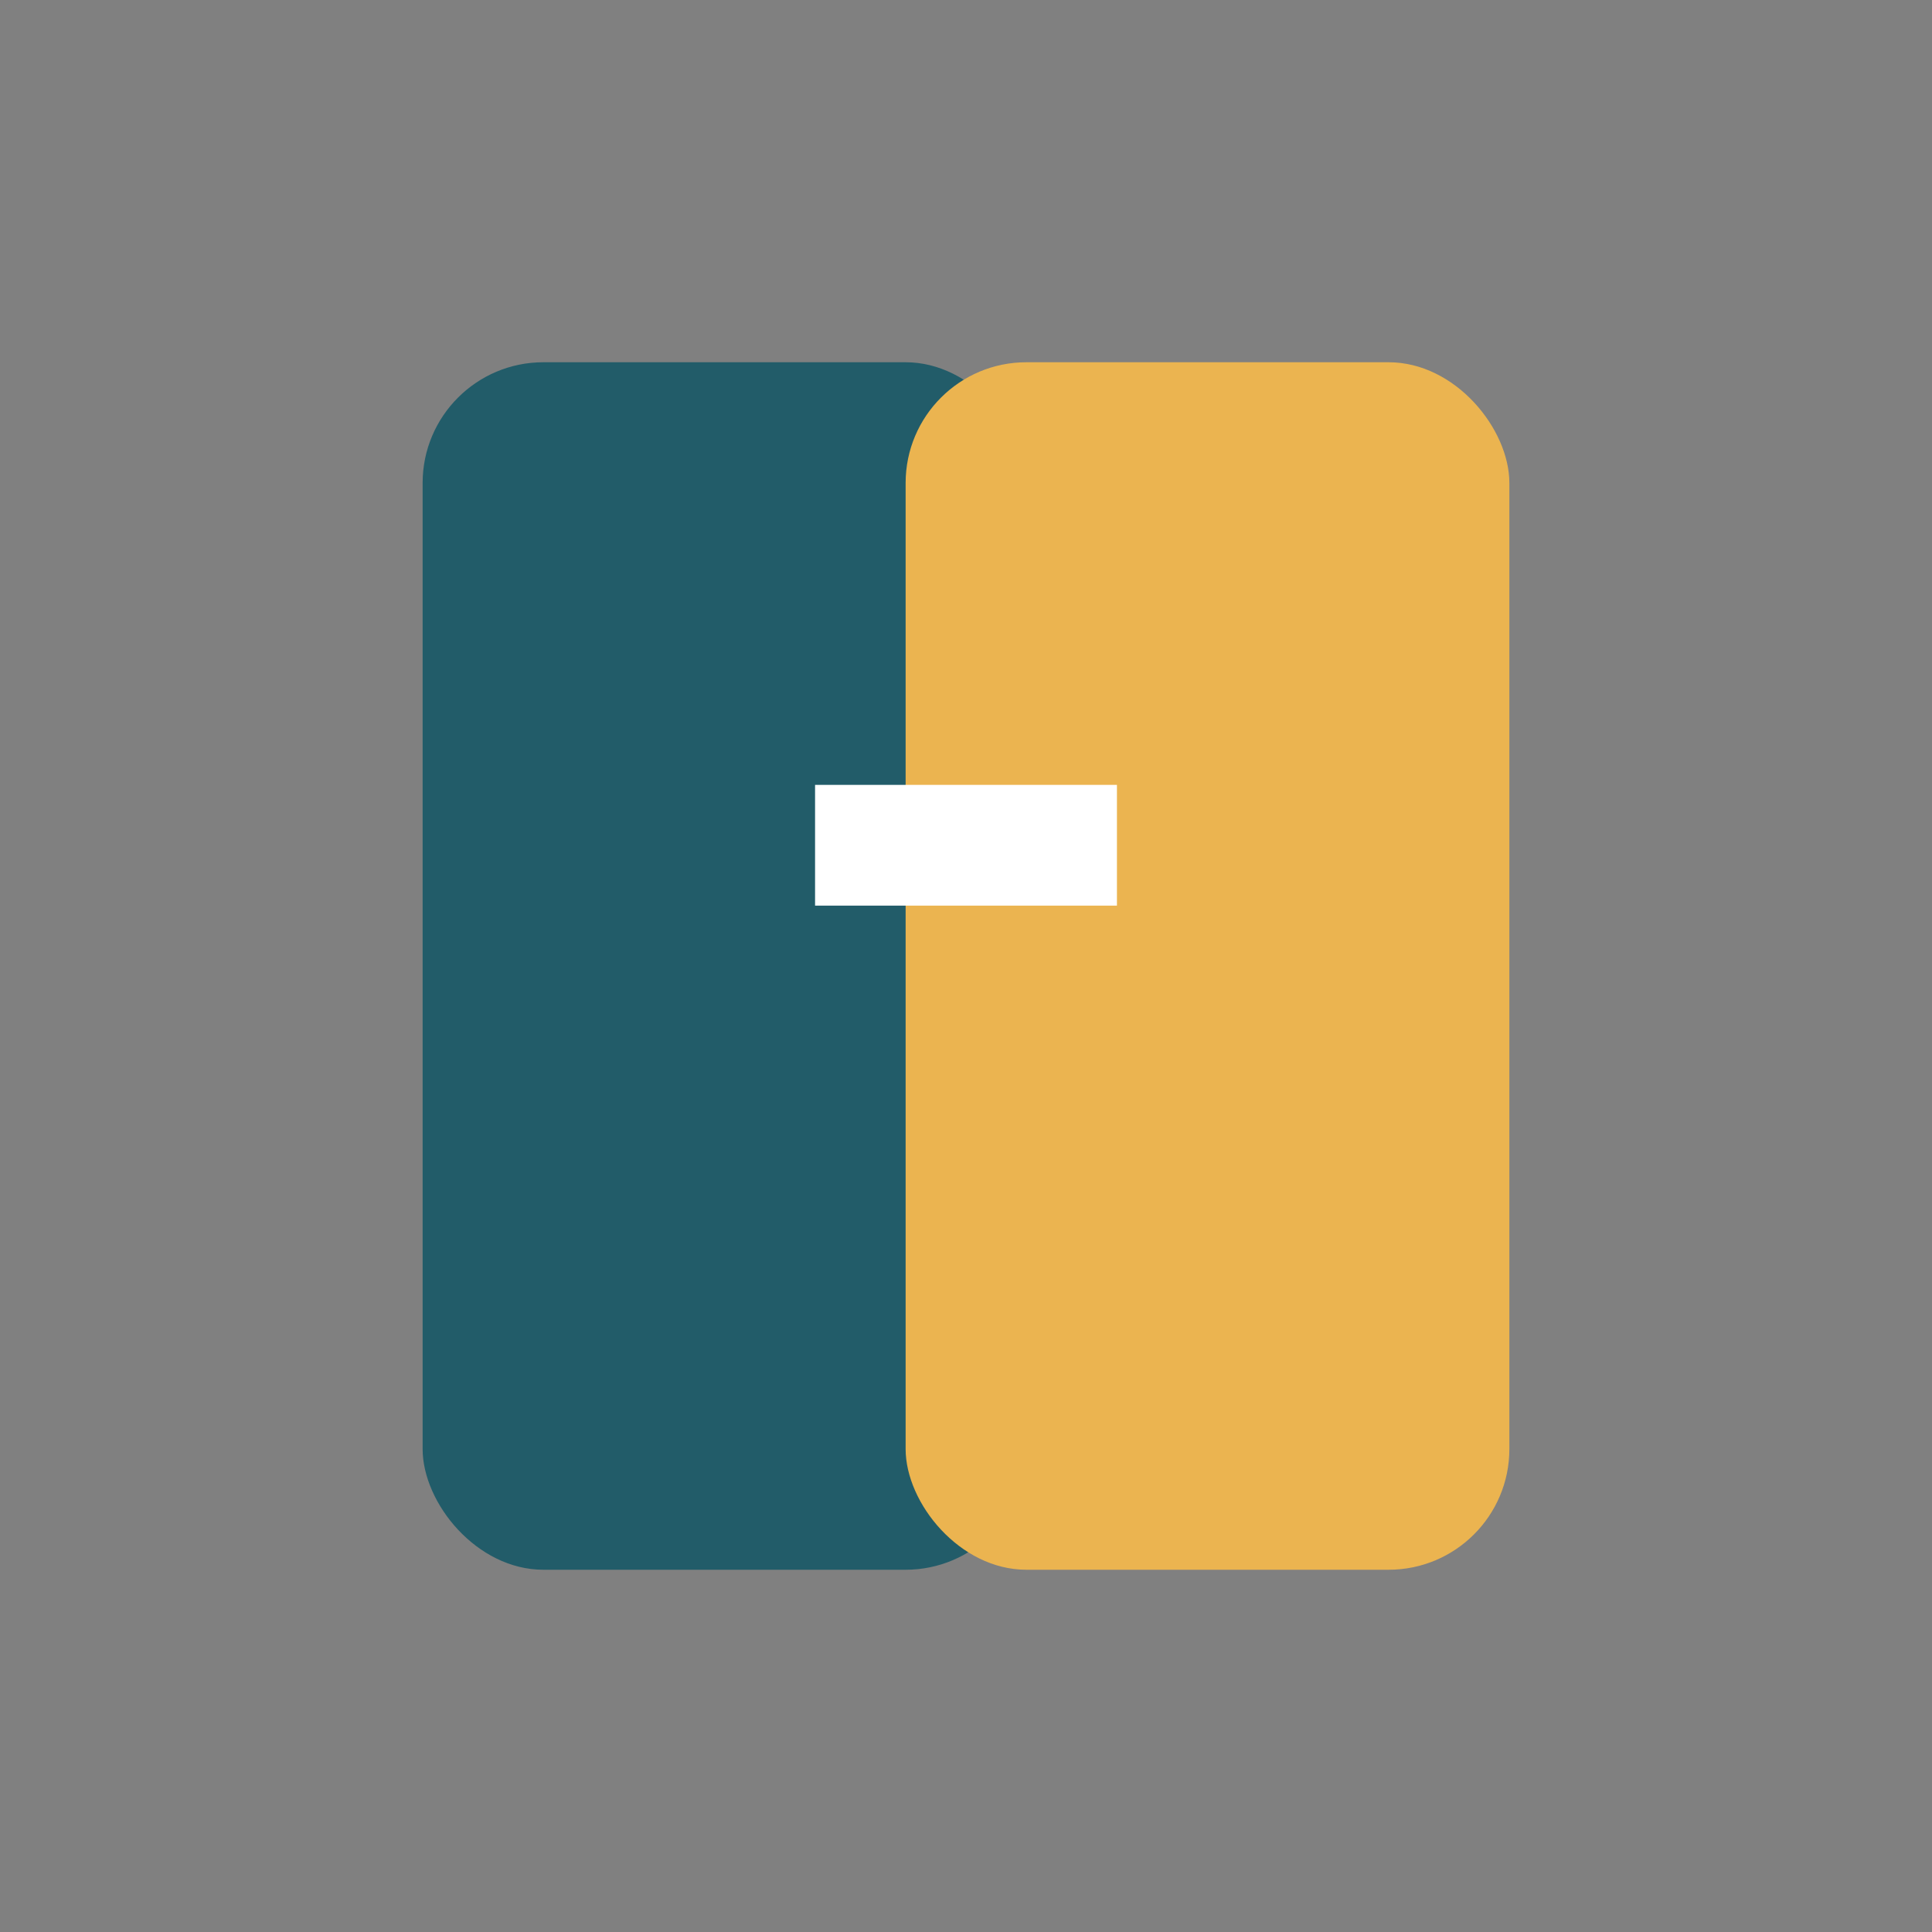 <?xml version="1.0" encoding="UTF-8"?>
<svg xmlns="http://www.w3.org/2000/svg" width="32" height="32" viewBox="0 0 32 32"><rect x="0" y="0" width="32" height="32" fill="#808080" stroke="none"/><rect x="7" y="6" width="10" height="20" rx="2" fill="#225C69"/><rect x="15" y="6" width="10" height="20" rx="2" fill="#EBB450"/><rect x="13.5" y="13" width="5" height="2" fill="#fff"/></svg>